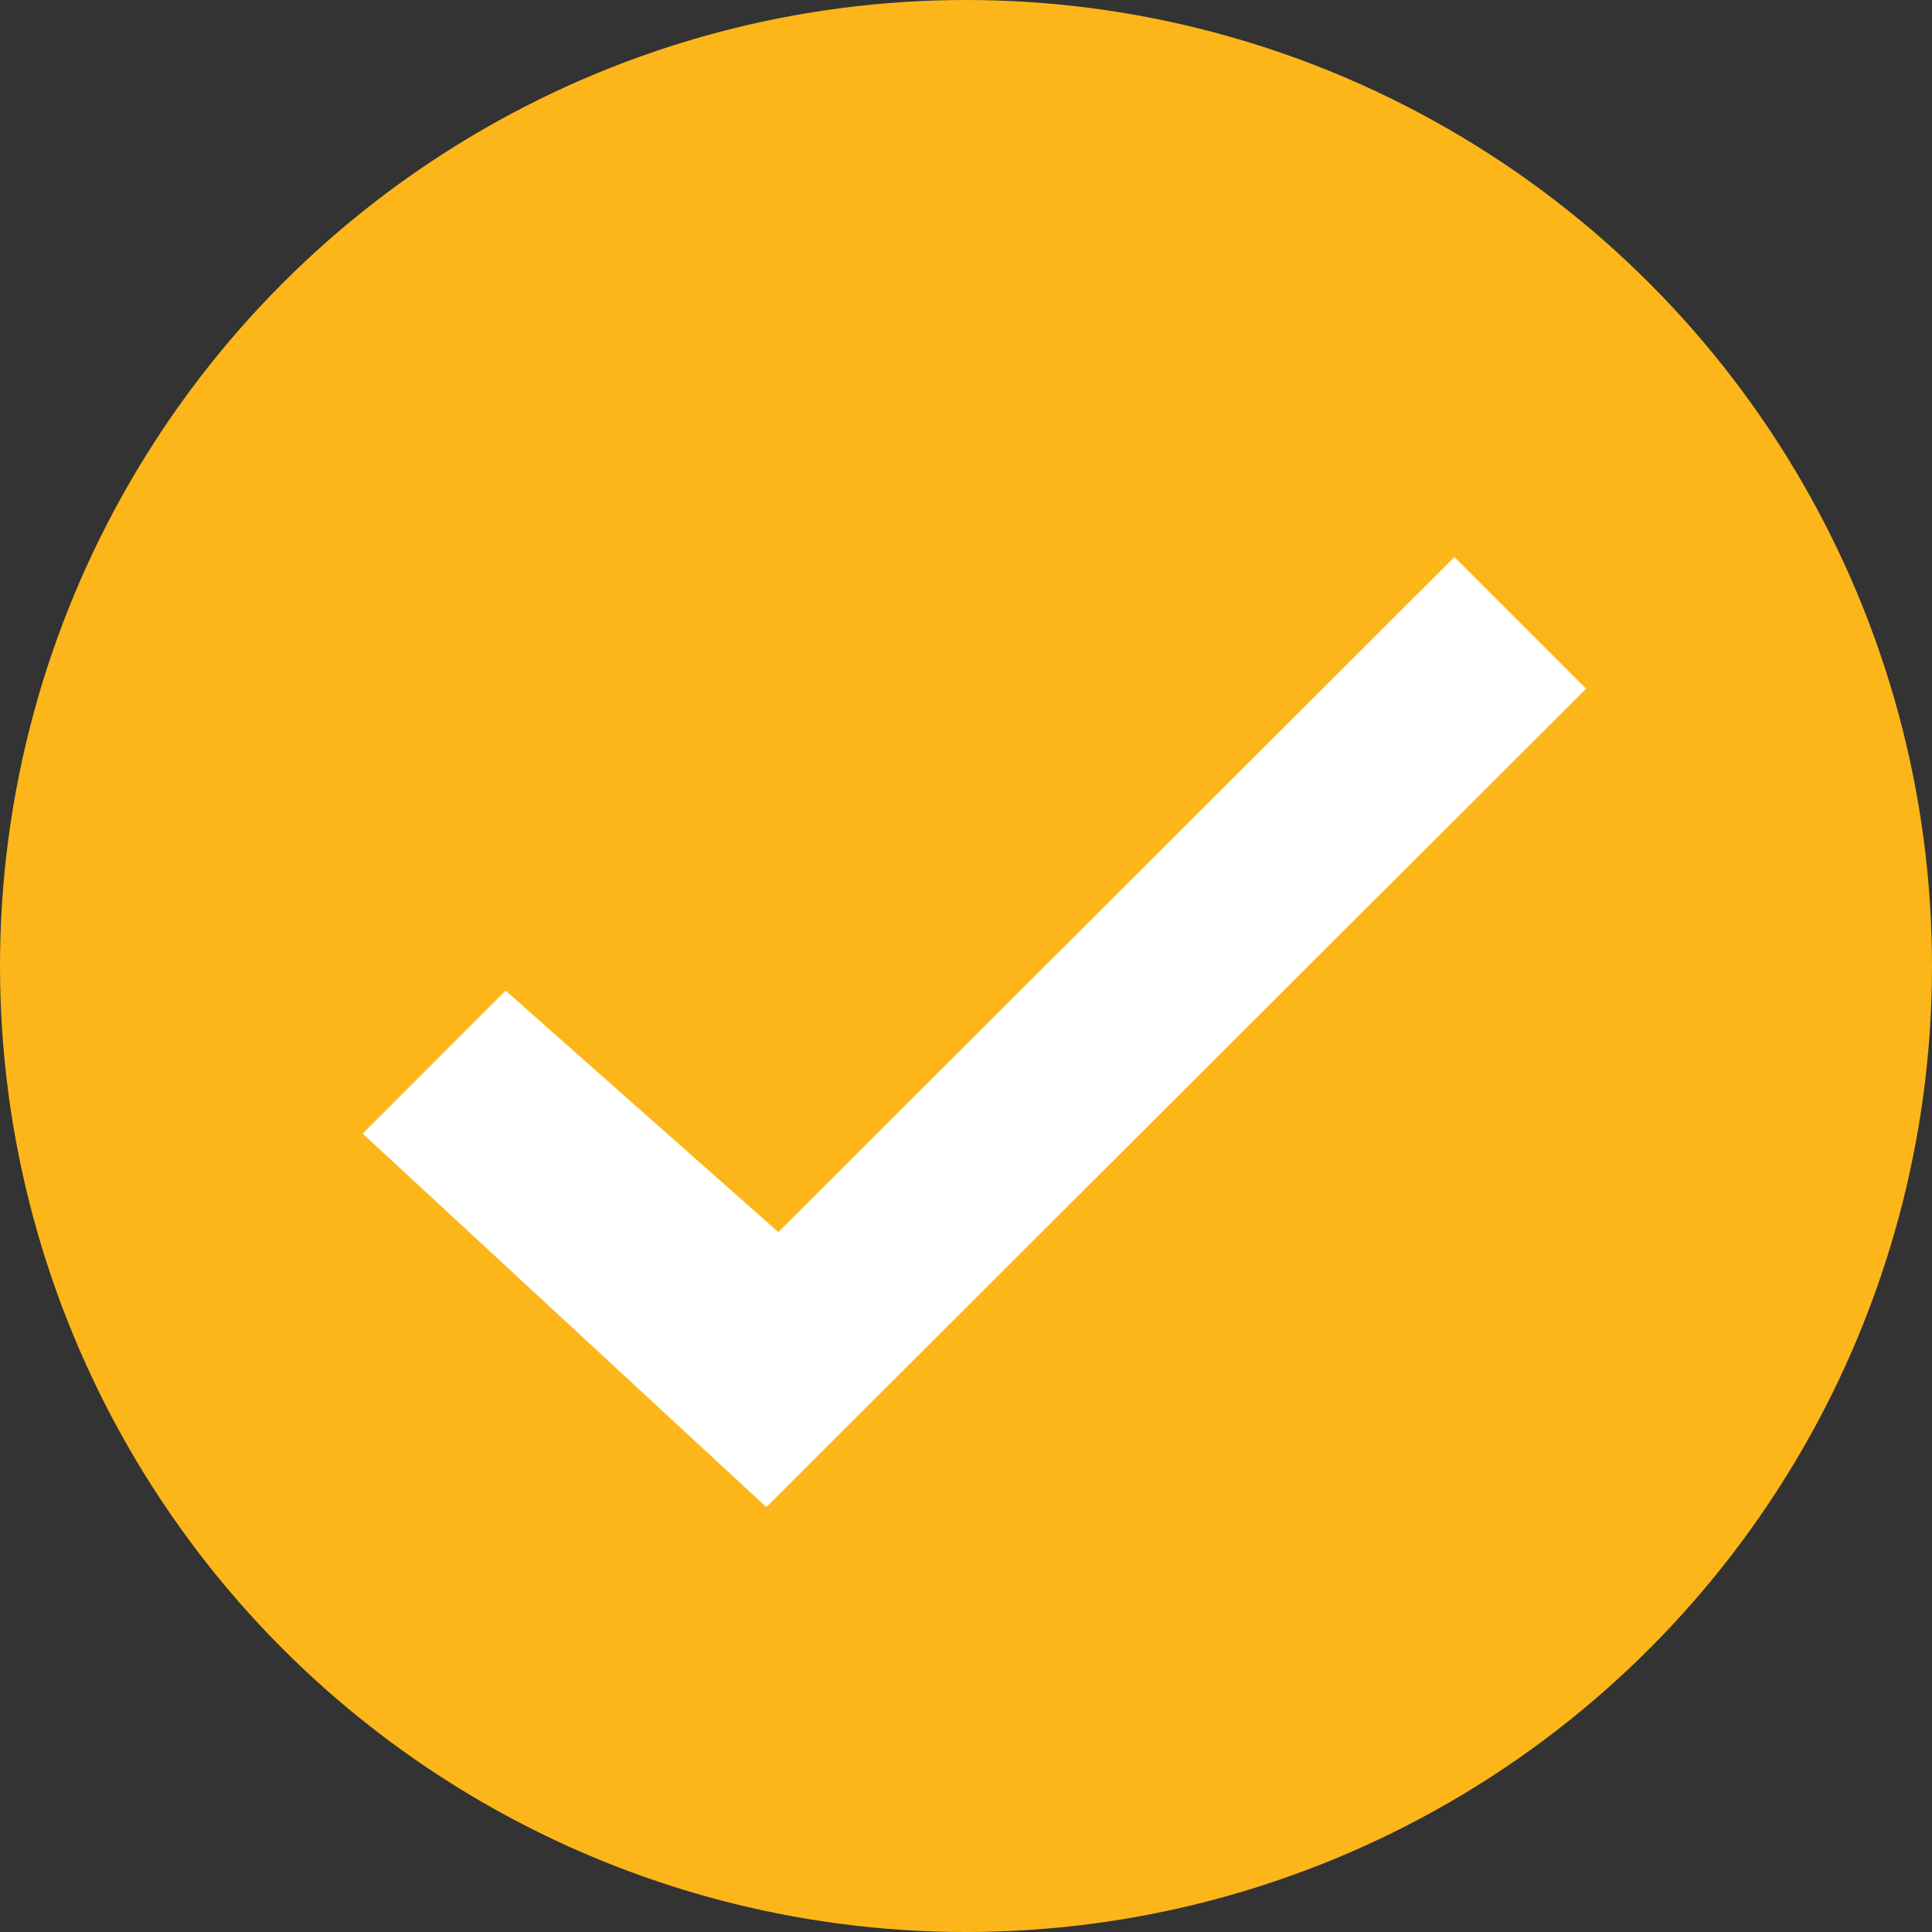 <svg xmlns="http://www.w3.org/2000/svg" width="57" height="57" viewBox="0 0 57 57"><rect x="0" y="0" width="57" height="57" fill="#333333" stroke="none"/><g transform="translate(.128 .128)"><circle cx="28.5" cy="28.5" r="28.5" transform="translate(-.128 -.128)" fill="#fcb61a"/><path d="M42.781 16.307L22.836 36.223 14.789 29.1l-4.216 4.217 11.908 11.019 24.186-24.145z" fill="#fff"/></g></svg>